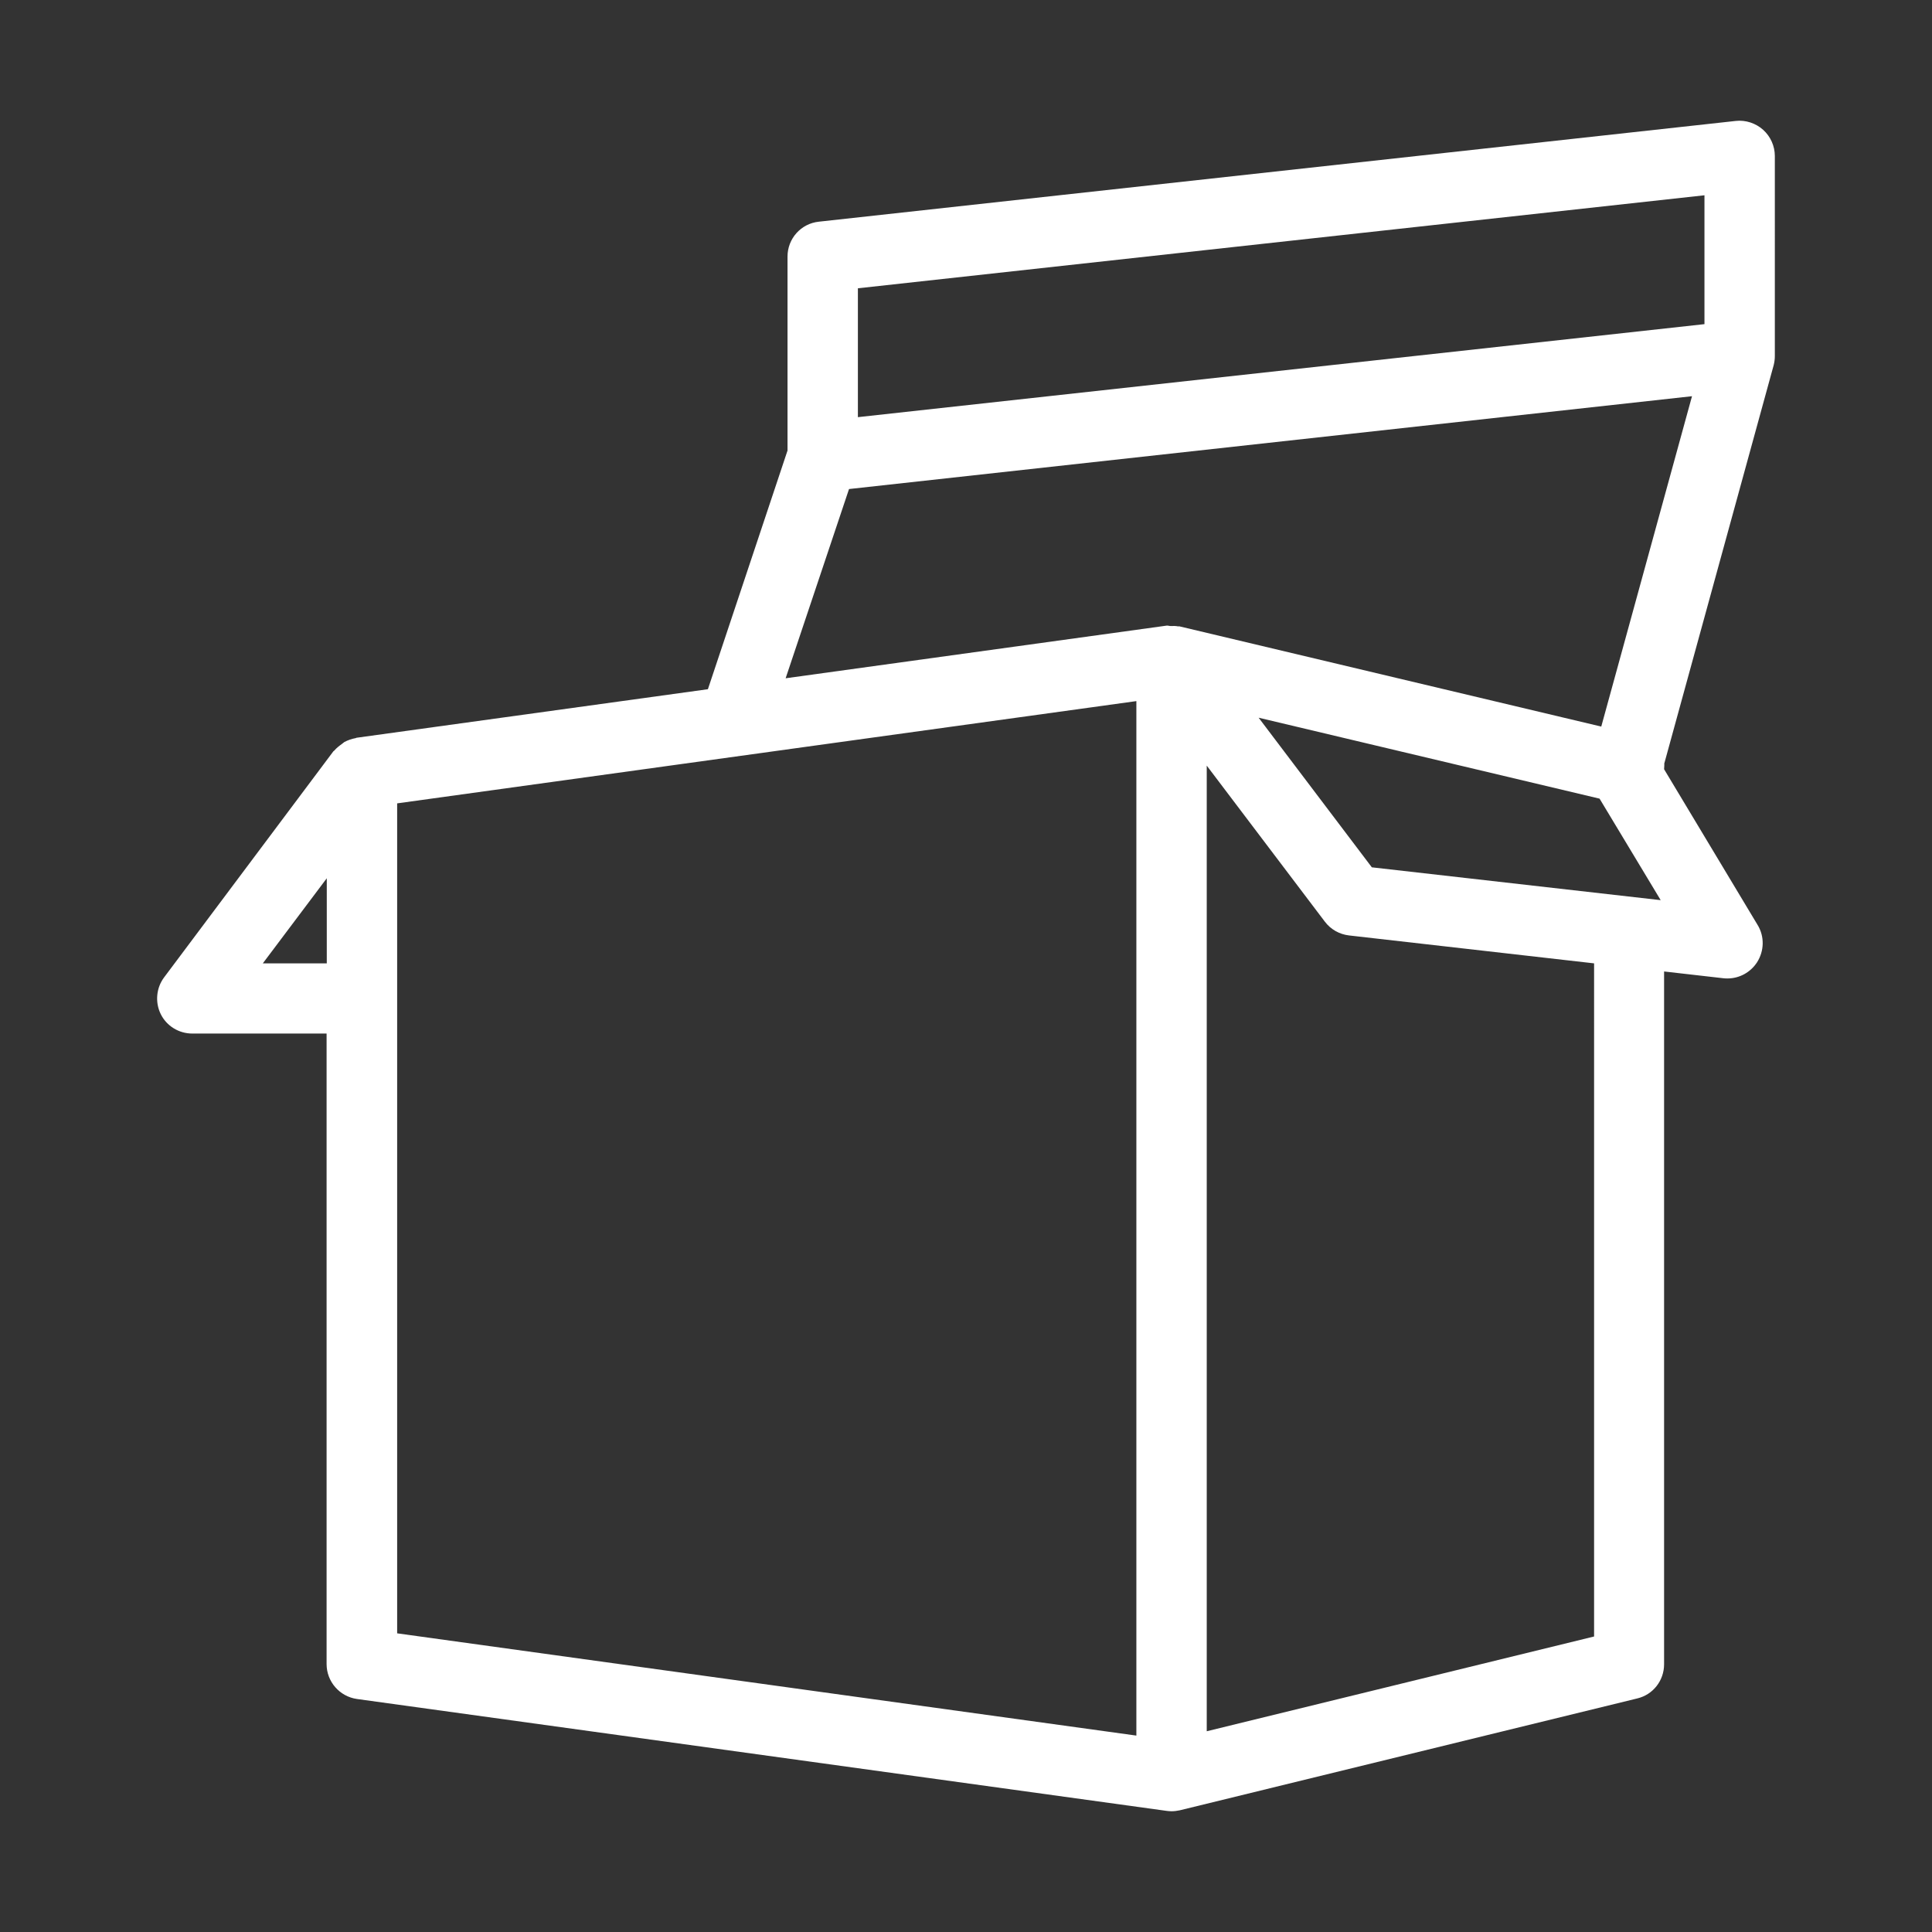 <?xml version="1.0" encoding="utf-8"?>
<!-- Generator: Adobe Illustrator 22.0.0, SVG Export Plug-In . SVG Version: 6.00 Build 0)  -->
<svg version="1.1" id="图层_1" xmlns="http://www.w3.org/2000/svg" xmlns:xlink="http://www.w3.org/1999/xlink" x="0px" y="0px"
	 viewBox="0 0 1024 1024" style="enable-background:new 0 0 1024 1024;" xml:space="preserve">
<rect x="0" y="0" width="1024" height="1024" fill="#333333" stroke="none"/>
<style type="text/css">
	.st0{fill:white;}
</style>
<path class="st0" d="M940.7,82.7c0-5.3-2.3-10.4-6.2-13.9c-3.9-3.5-9.3-5.3-14.5-4.7l-486,53.4c-9.5,1-16.6,9-16.6,18.5v102.8
	l-42.2,126.5l-186,25.7c0,0,0,0-0.1,0c-0.2,0-0.3,0.1-0.5,0.2c-2.2,0.4-4.2,1.1-6.1,2.1c-0.5,0.3-0.9,0.8-1.4,1.1
	c-1.4,1-2.8,2.1-3.9,3.4c-0.1,0.2-0.3,0.2-0.5,0.4L87,518c-4.2,5.6-4.9,13.2-1.8,19.5s9.6,10.3,16.7,10.3h71.2V882
	c0,9.3,6.9,17.2,16.1,18.5l429.1,59.3c0.9,0.1,1.7,0.2,2.6,0.2c1.5,0,3-0.2,4.4-0.5l242.5-59.3c8.4-2,14.2-9.5,14.2-18.1V514.9
	l31.5,3.6c0.7,0.1,1.4,0.1,2.1,0.1c6.3,0,12.2-3.2,15.7-8.6c3.8-6,4-13.6,0.3-19.7L882,407.7c0-1,0.2-2.1,0.1-3l58-211.2
	c0.4-1.6,0.6-3.2,0.6-4.8c0-0.1,0-0.1,0-0.2V82.7z M903.4,103.5v68.3l-448.7,49.3v-68.3L903.4,103.5z M450,259.2L896.8,210
	l-48.1,175.1l-223.5-53.1c-0.3-0.1-0.5,0-0.8,0c-1.3-0.3-2.6-0.2-4-0.2c-0.7,0-1.4-0.3-2.1-0.2l-201.9,27.9L450,259.2z M727.1,459.7
	l-60-79.3l180.7,42.9l32.4,53.8L727.1,459.7z M139.3,510.6l33.9-45.1v45.1H139.3z M210.5,425.8l391.8-54.2v548.3l-391.8-54.2V425.8z
	 M844.8,867.4l-205.2,50.2V405.8l62.6,82.7c3.1,4.1,7.7,6.7,12.8,7.3l129.9,14.8V867.4z"/>
<style type="text/css">polygon,path{fill:white;}</style></svg>

